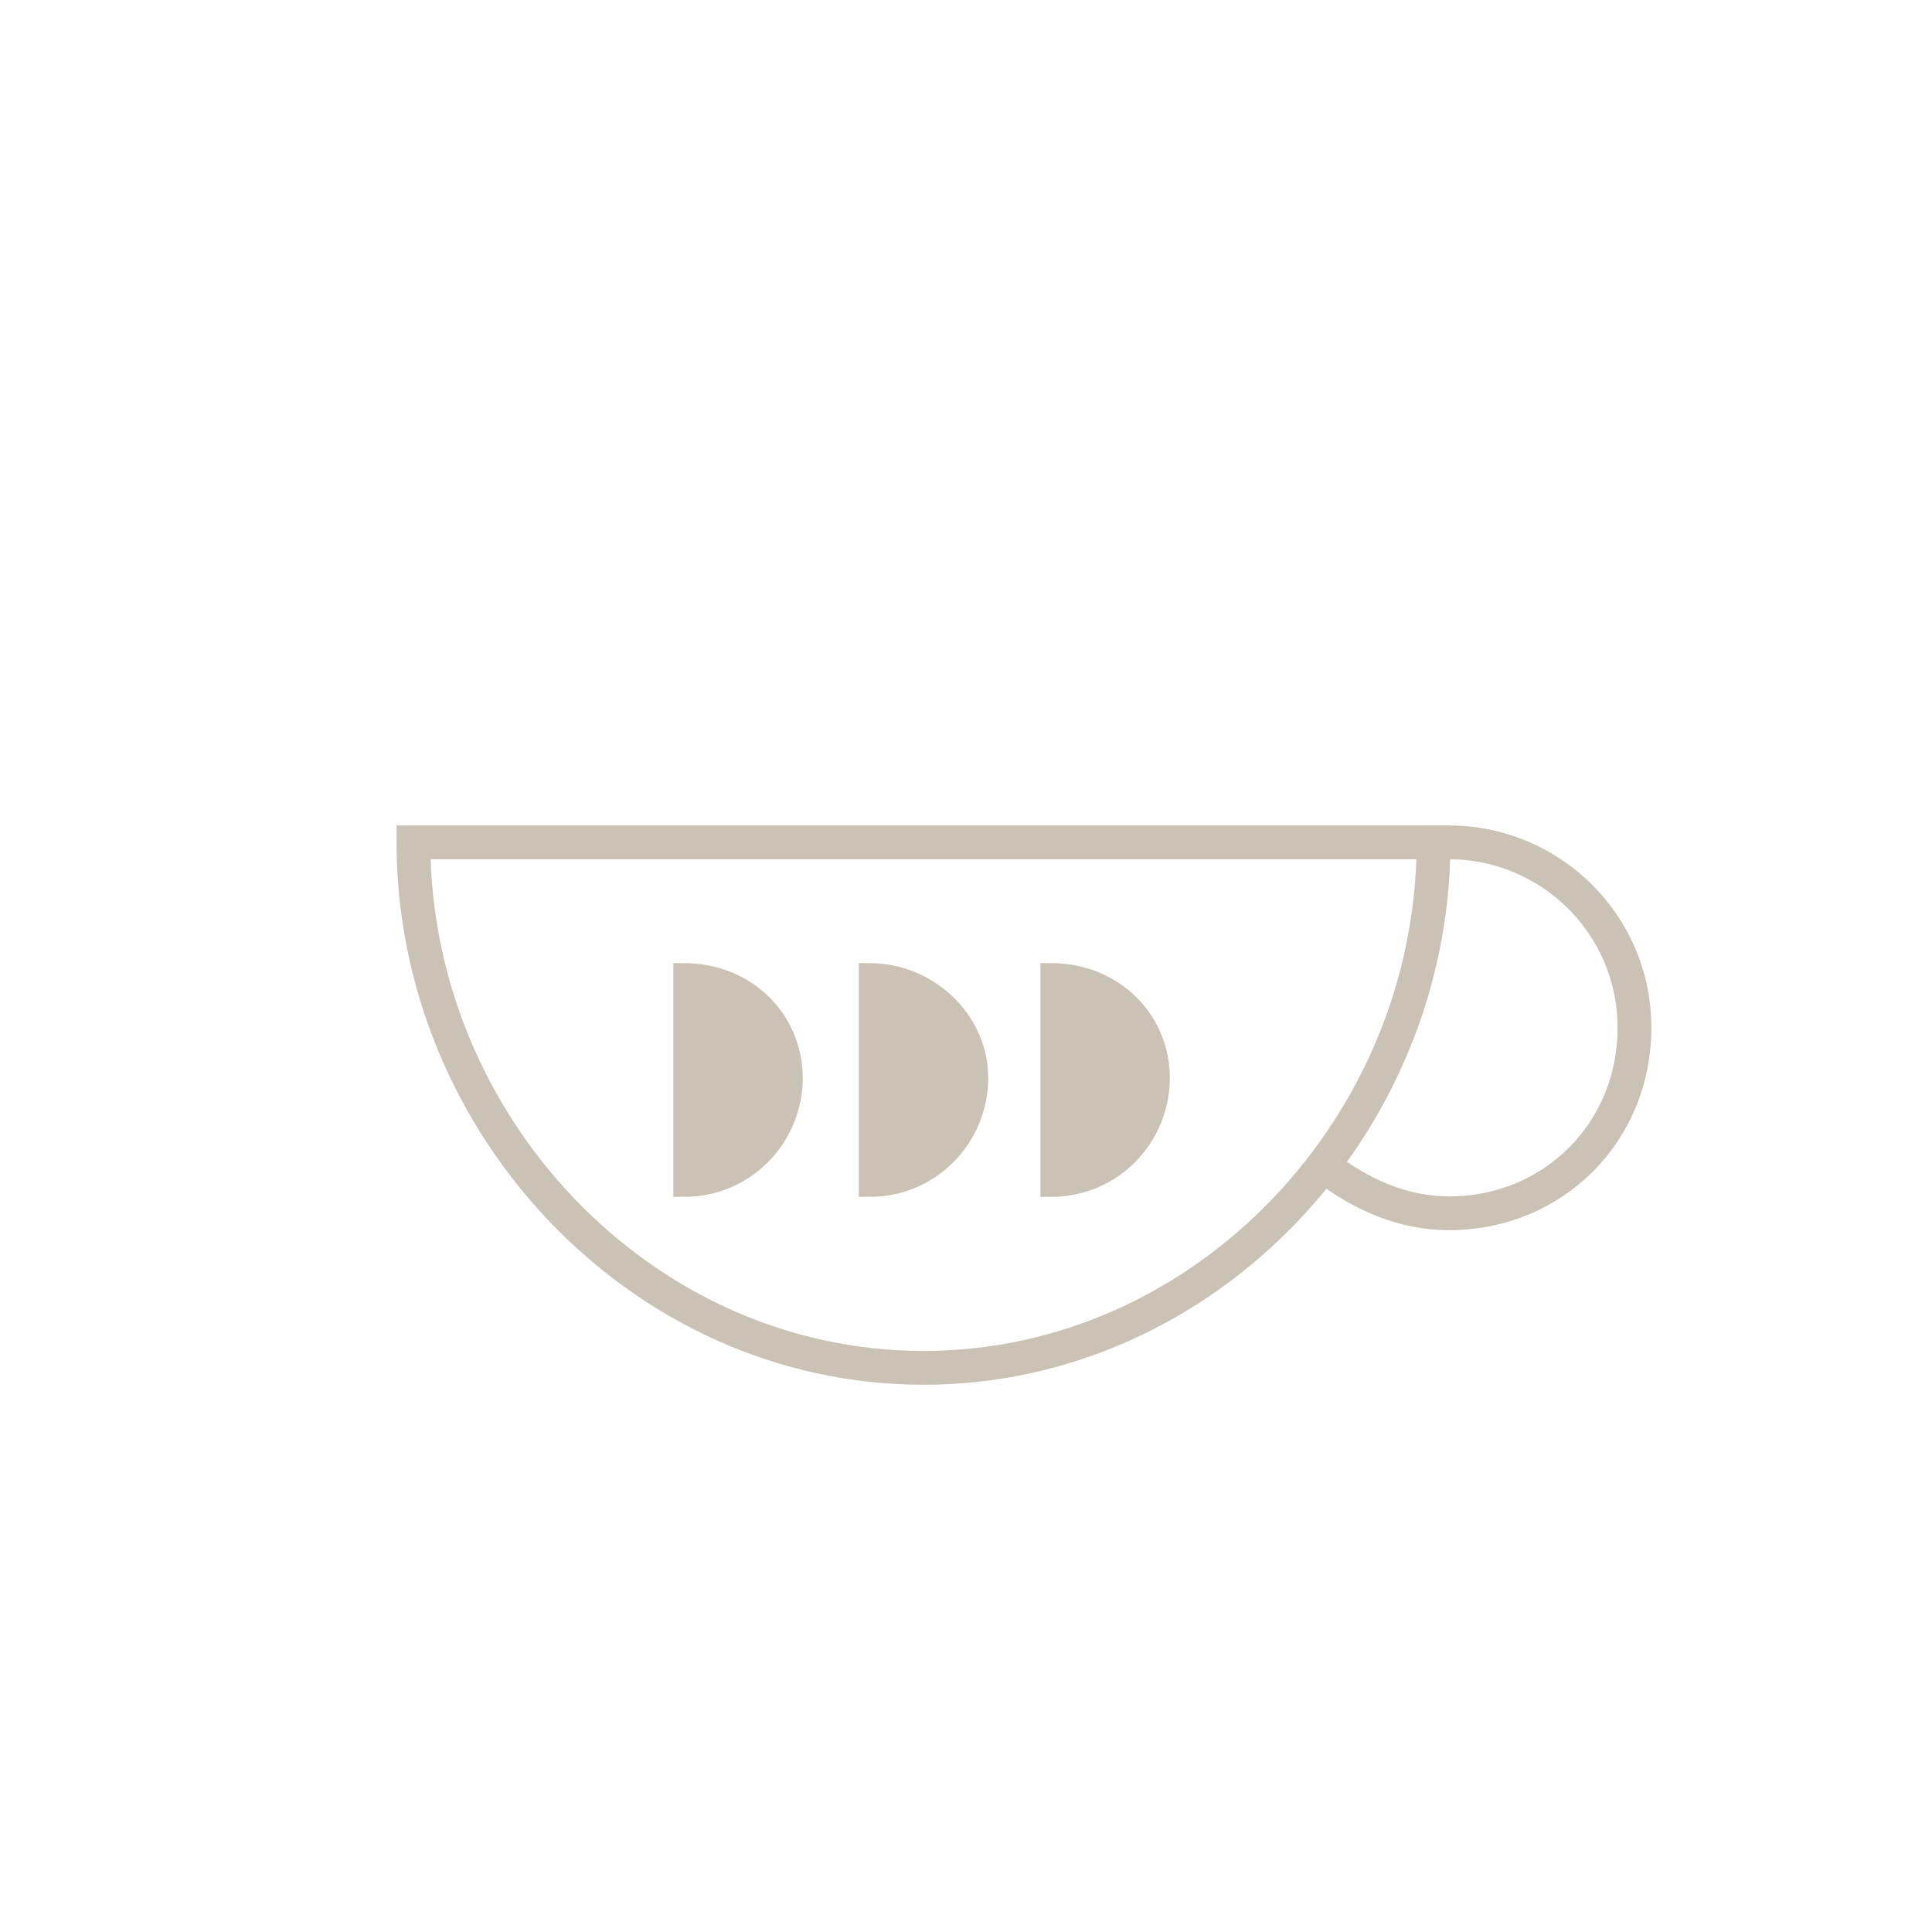 <svg xmlns="http://www.w3.org/2000/svg" xmlns:xlink="http://www.w3.org/1999/xlink" xml:space="preserve" id="Calque_1" x="0" y="0" enable-background="new 0 0 50 50" version="1.1" viewBox="0 0 50 50"><style>.st1,.st2{stroke:#c9c2b5}.st1{fill:none;stroke-width:.875;stroke-miterlimit:10}.st2{fill:#c9c2b5;stroke-width:.55}</style><path fill="none" d="M0 0h50v50H0z"/><path d="M37 21.8h.5c2.6 0 4.8 2.1 4.8 4.8s-2.1 4.8-4.8 4.8c-1.2 0-2.3-.5-3.2-1.2" class="st1"/><path d="M37.1 21.8c0 7.3-5.9 13.6-13.2 13.6s-13.2-6.3-13.2-13.6h26.4z" class="st1"/><g><path d="M20.5 27.9c0 1.5-1.2 2.8-2.8 2.8v-5.5c1.6 0 2.8 1.2 2.8 2.7zM30 27.9c0 1.5-1.2 2.8-2.8 2.8v-5.5c1.6 0 2.8 1.2 2.8 2.7zM25.3 27.9c0 1.5-1.2 2.8-2.8 2.8v-5.5c1.5 0 2.8 1.2 2.8 2.7z" class="st2"/></g></svg>